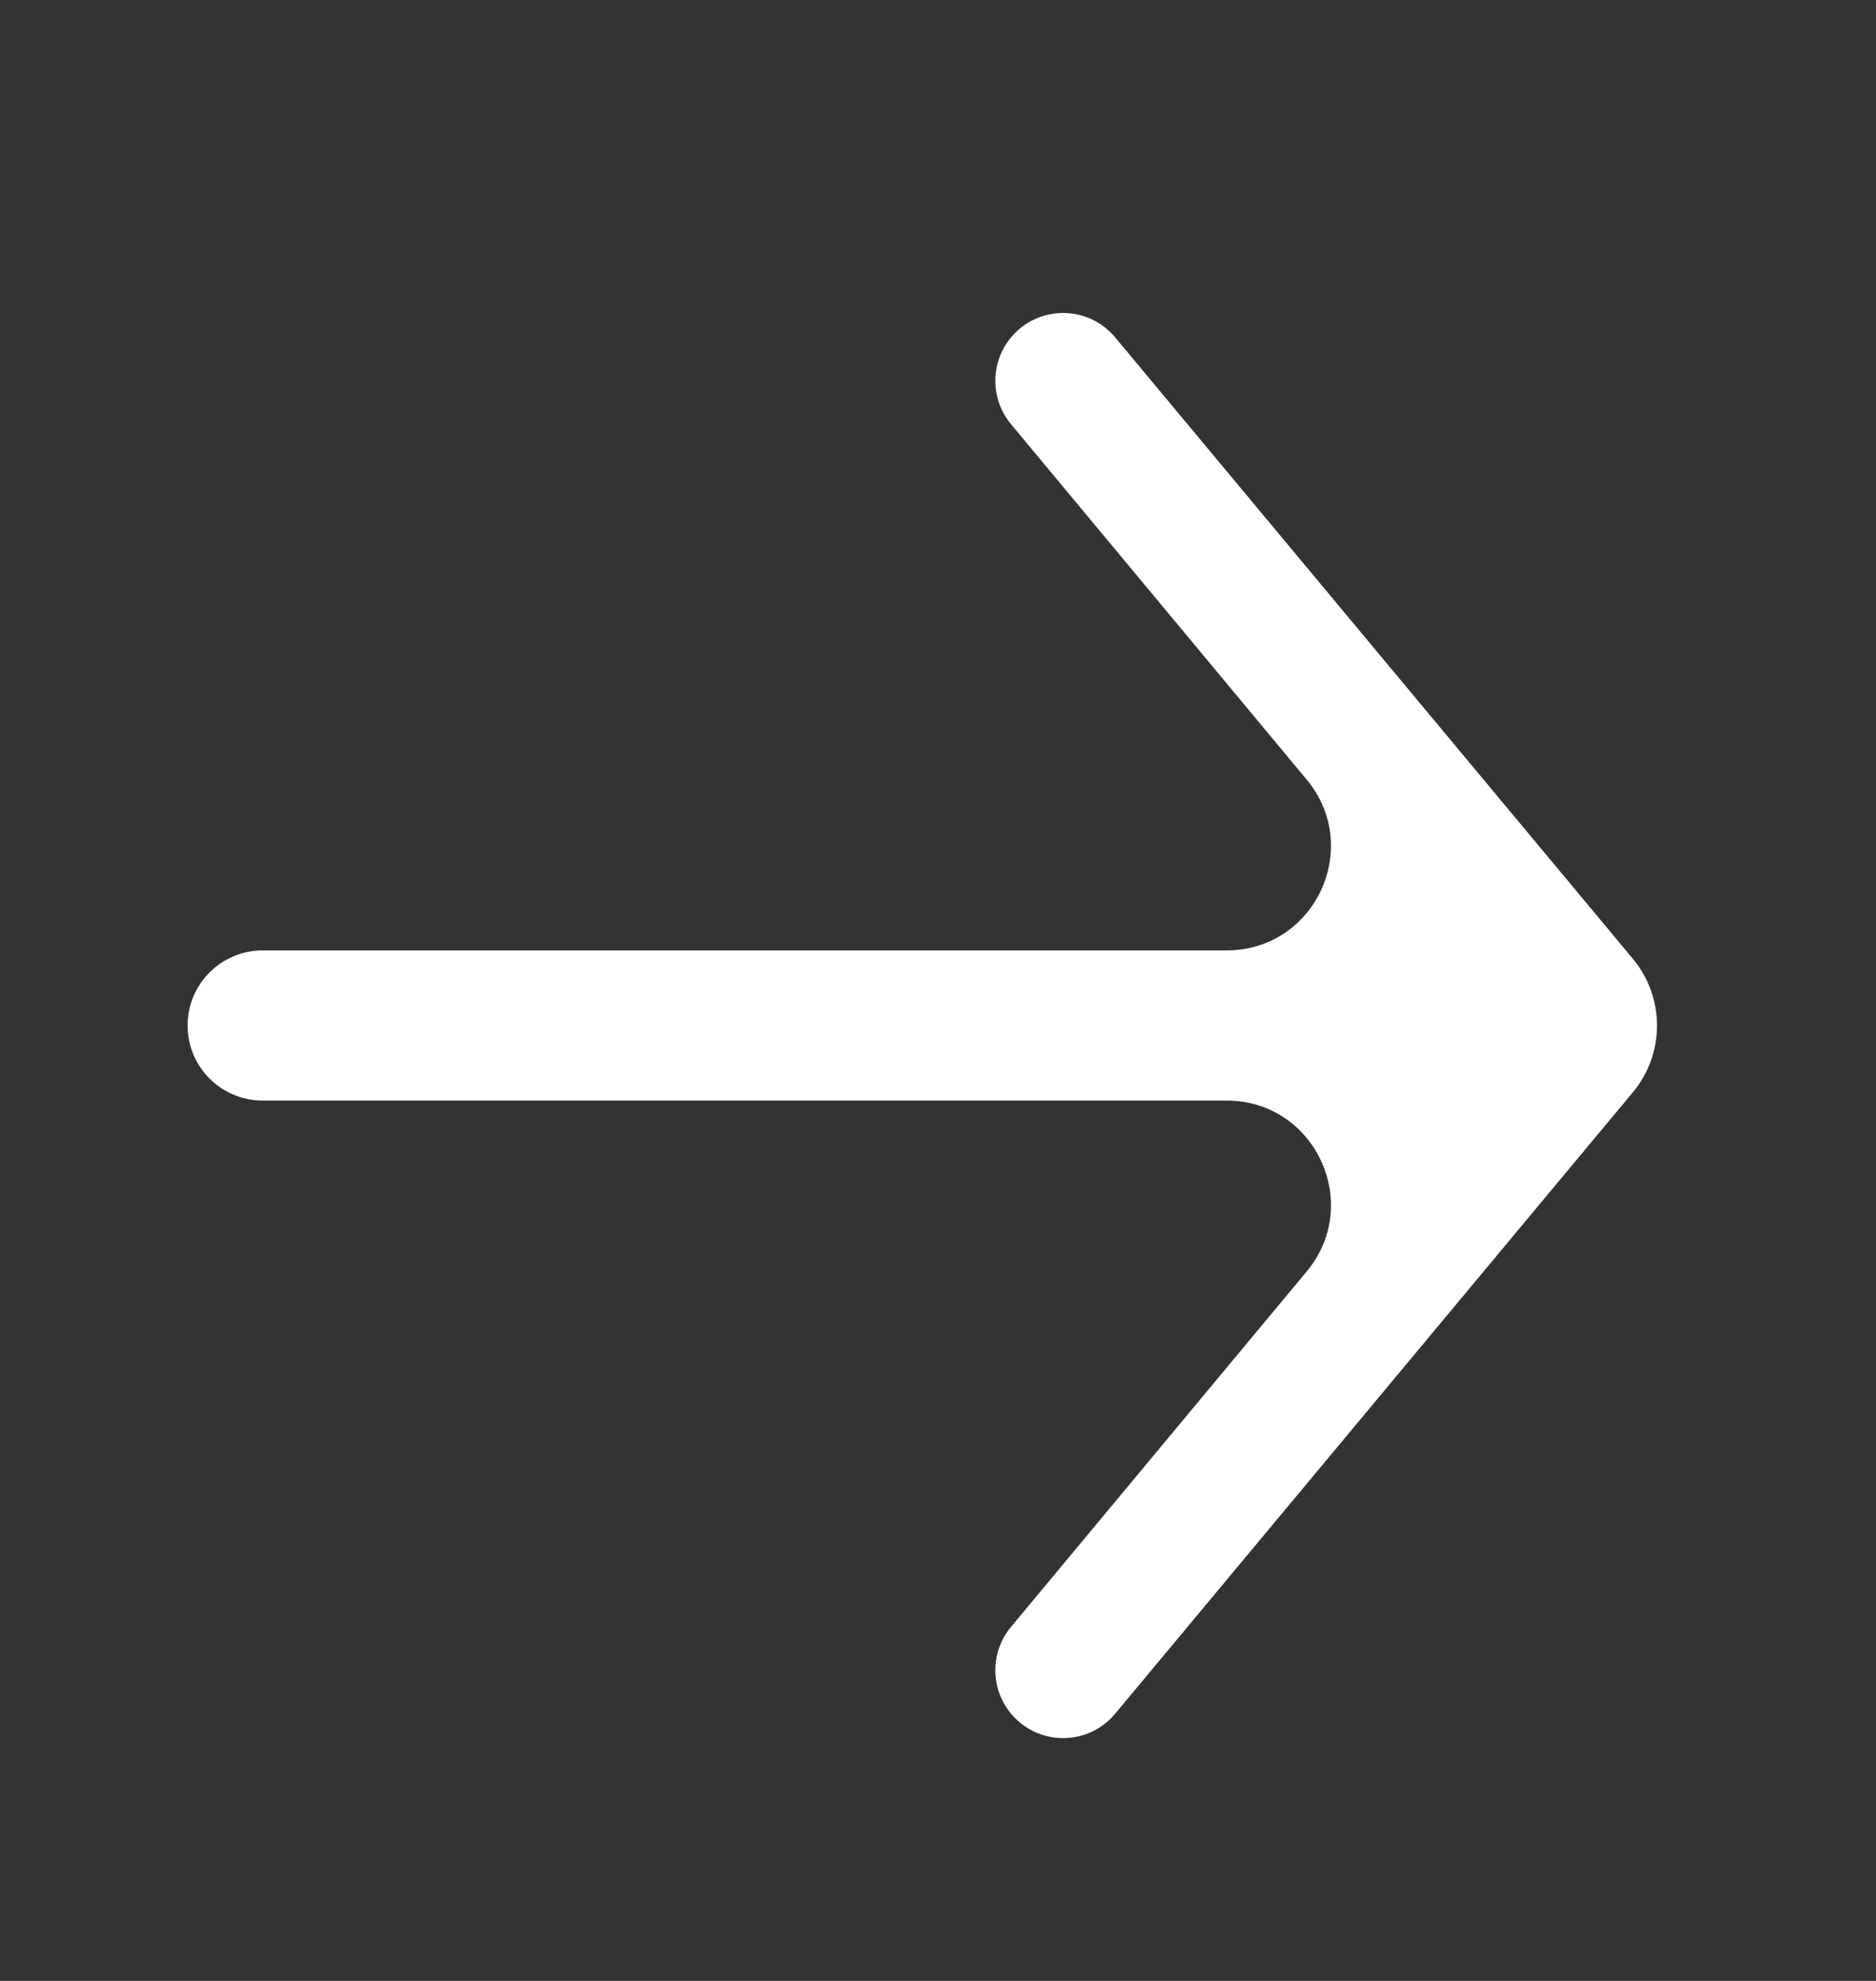<?xml version="1.0" encoding="UTF-8"?> <svg xmlns="http://www.w3.org/2000/svg" width="18" height="19" viewBox="0 0 18 19" fill="none"><rect x="0" y="0" width="18" height="19" fill="#333333" stroke="none"/><g clip-path="url(#clip0_147_42)"><g clip-path="url(#clip1_147_42)"><path d="M15.667 9.196C15.976 9.567 15.976 10.106 15.667 10.477L10.7 16.437C10.44 16.749 9.961 16.749 9.701 16.437V16.437C9.5 16.196 9.5 15.846 9.7 15.605L12.537 12.196C13.08 11.545 12.616 10.556 11.769 10.556H2.52C2.122 10.556 1.8 10.234 1.8 9.836V9.836C1.8 9.439 2.122 9.116 2.52 9.116H11.769C12.616 9.116 13.08 8.128 12.537 7.477L9.7 4.068C9.5 3.827 9.5 3.477 9.701 3.236V3.236C9.961 2.924 10.44 2.924 10.7 3.236L15.667 9.196Z" fill="white"></path></g></g><defs><clipPath id="clip0_147_42"><rect width="18" height="18" fill="white" transform="matrix(1 0 0 -1 0 18.836)"></rect></clipPath><clipPath id="clip1_147_42"><rect width="18" height="18" fill="white" transform="matrix(1 0 0 -1 0 18.836)"></rect></clipPath></defs></svg> 